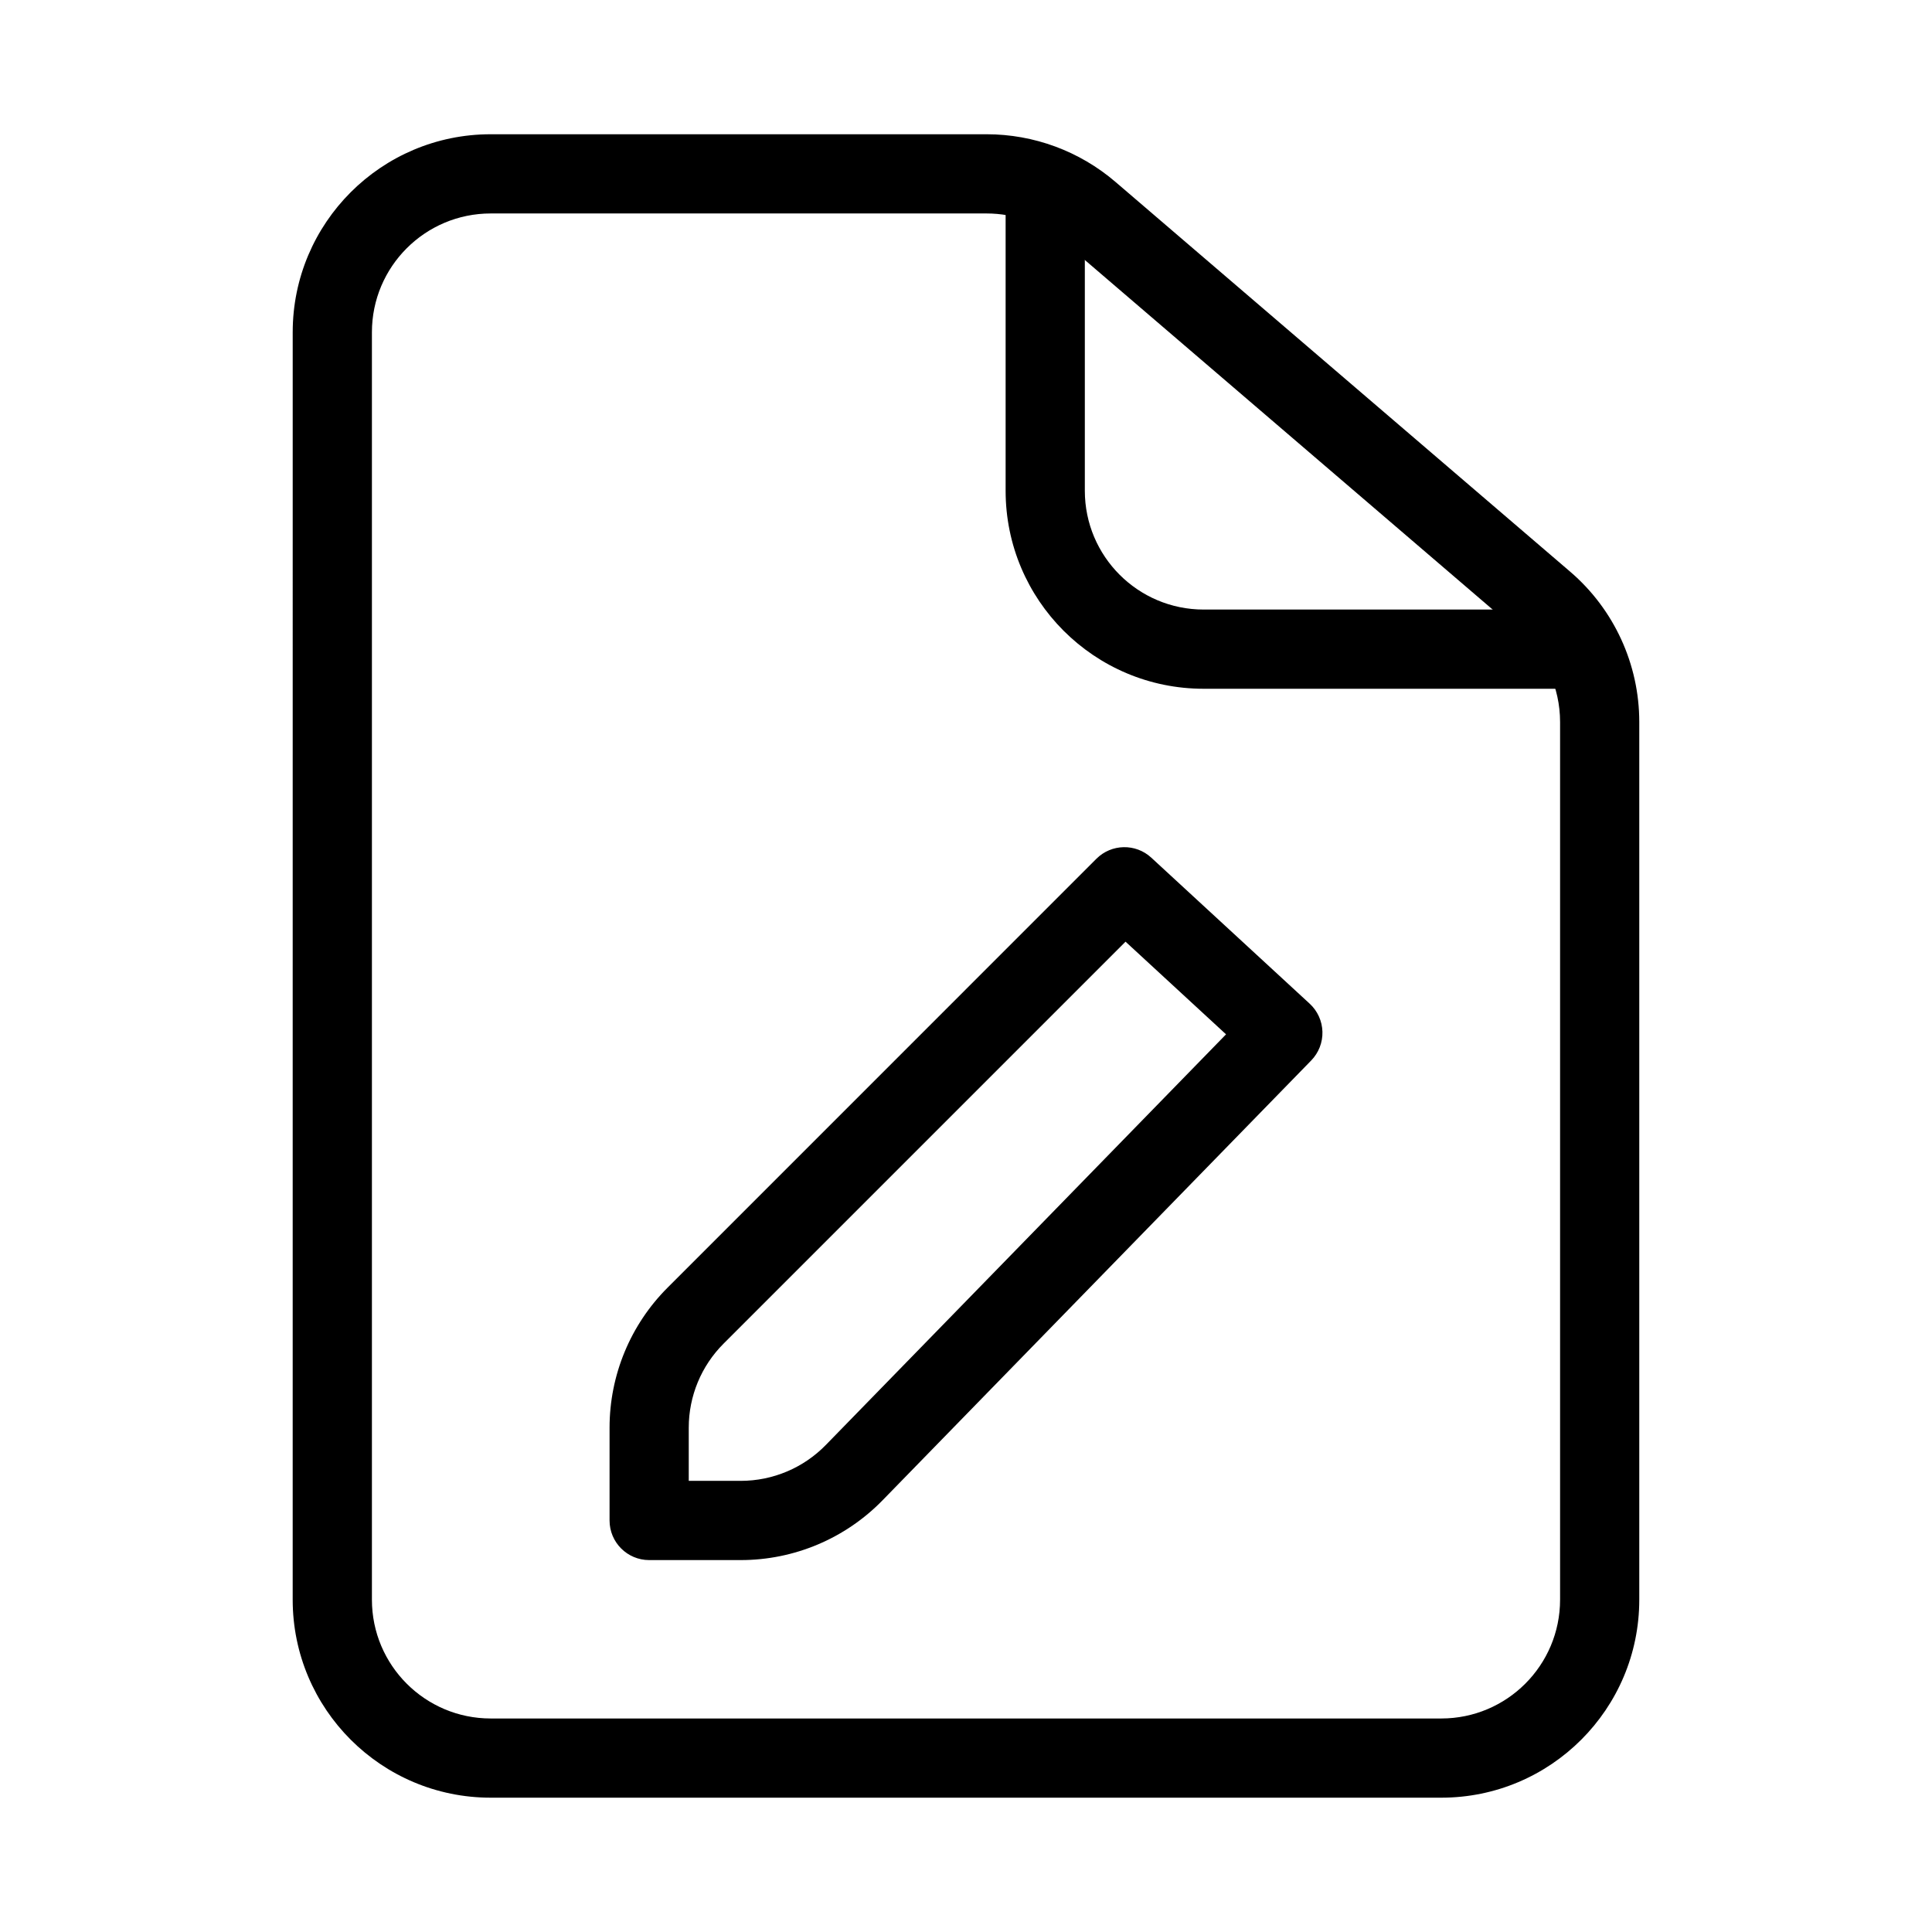 <?xml version="1.0" encoding="UTF-8"?>
<!-- Uploaded to: ICON Repo, www.iconrepo.com, Generator: ICON Repo Mixer Tools -->
<svg fill="#000000" width="800px" height="800px" version="1.1" viewBox="144 144 512 512" xmlns="http://www.w3.org/2000/svg">
 <g fill-rule="evenodd">
  <path d="m274.05 200.57c-17.391 0-31.488 14.098-31.488 31.488v335.87c0 17.391 14.098 31.488 31.488 31.488h251.9c17.391 0 31.488-14.098 31.488-31.488v-232.59c0-9.191-4.016-17.926-10.996-23.906l-120.49-103.28c-5.703-4.894-12.973-7.582-20.488-7.582zm-52.48 31.488c0-28.984 23.496-52.48 52.48-52.48h131.41c12.527 0 24.641 4.481 34.152 12.633l120.49 103.28c11.633 9.969 18.324 24.523 18.324 39.844v232.59c0 28.984-23.496 52.48-52.48 52.48h-251.9c-28.984 0-52.48-23.496-52.48-52.48z"/>
  <path d="m410.5 274.05v-73.473h20.992v73.473c0 17.391 14.098 31.488 31.488 31.488h94.461v20.992h-94.461c-28.984 0-52.48-23.496-52.48-52.48z"/>
  <path d="m434.56 371.58c3.984-3.977 10.398-4.109 14.539-0.293l41.984 38.703c2.082 1.922 3.301 4.606 3.375 7.438 0.078 2.832-0.996 5.574-2.973 7.606l-113.59 116.55c-9.879 10.137-23.43 15.852-37.582 15.852h-24.277c-5.797 0-10.496-4.699-10.496-10.496v-24.594c0-13.918 5.527-27.266 15.371-37.105zm7.719 21.973-106.53 106.53c-5.906 5.902-9.223 13.91-9.223 22.262v14.098h13.781c8.488 0 16.621-3.43 22.547-9.512l106.06-108.82z"/>
 </g>
</svg>